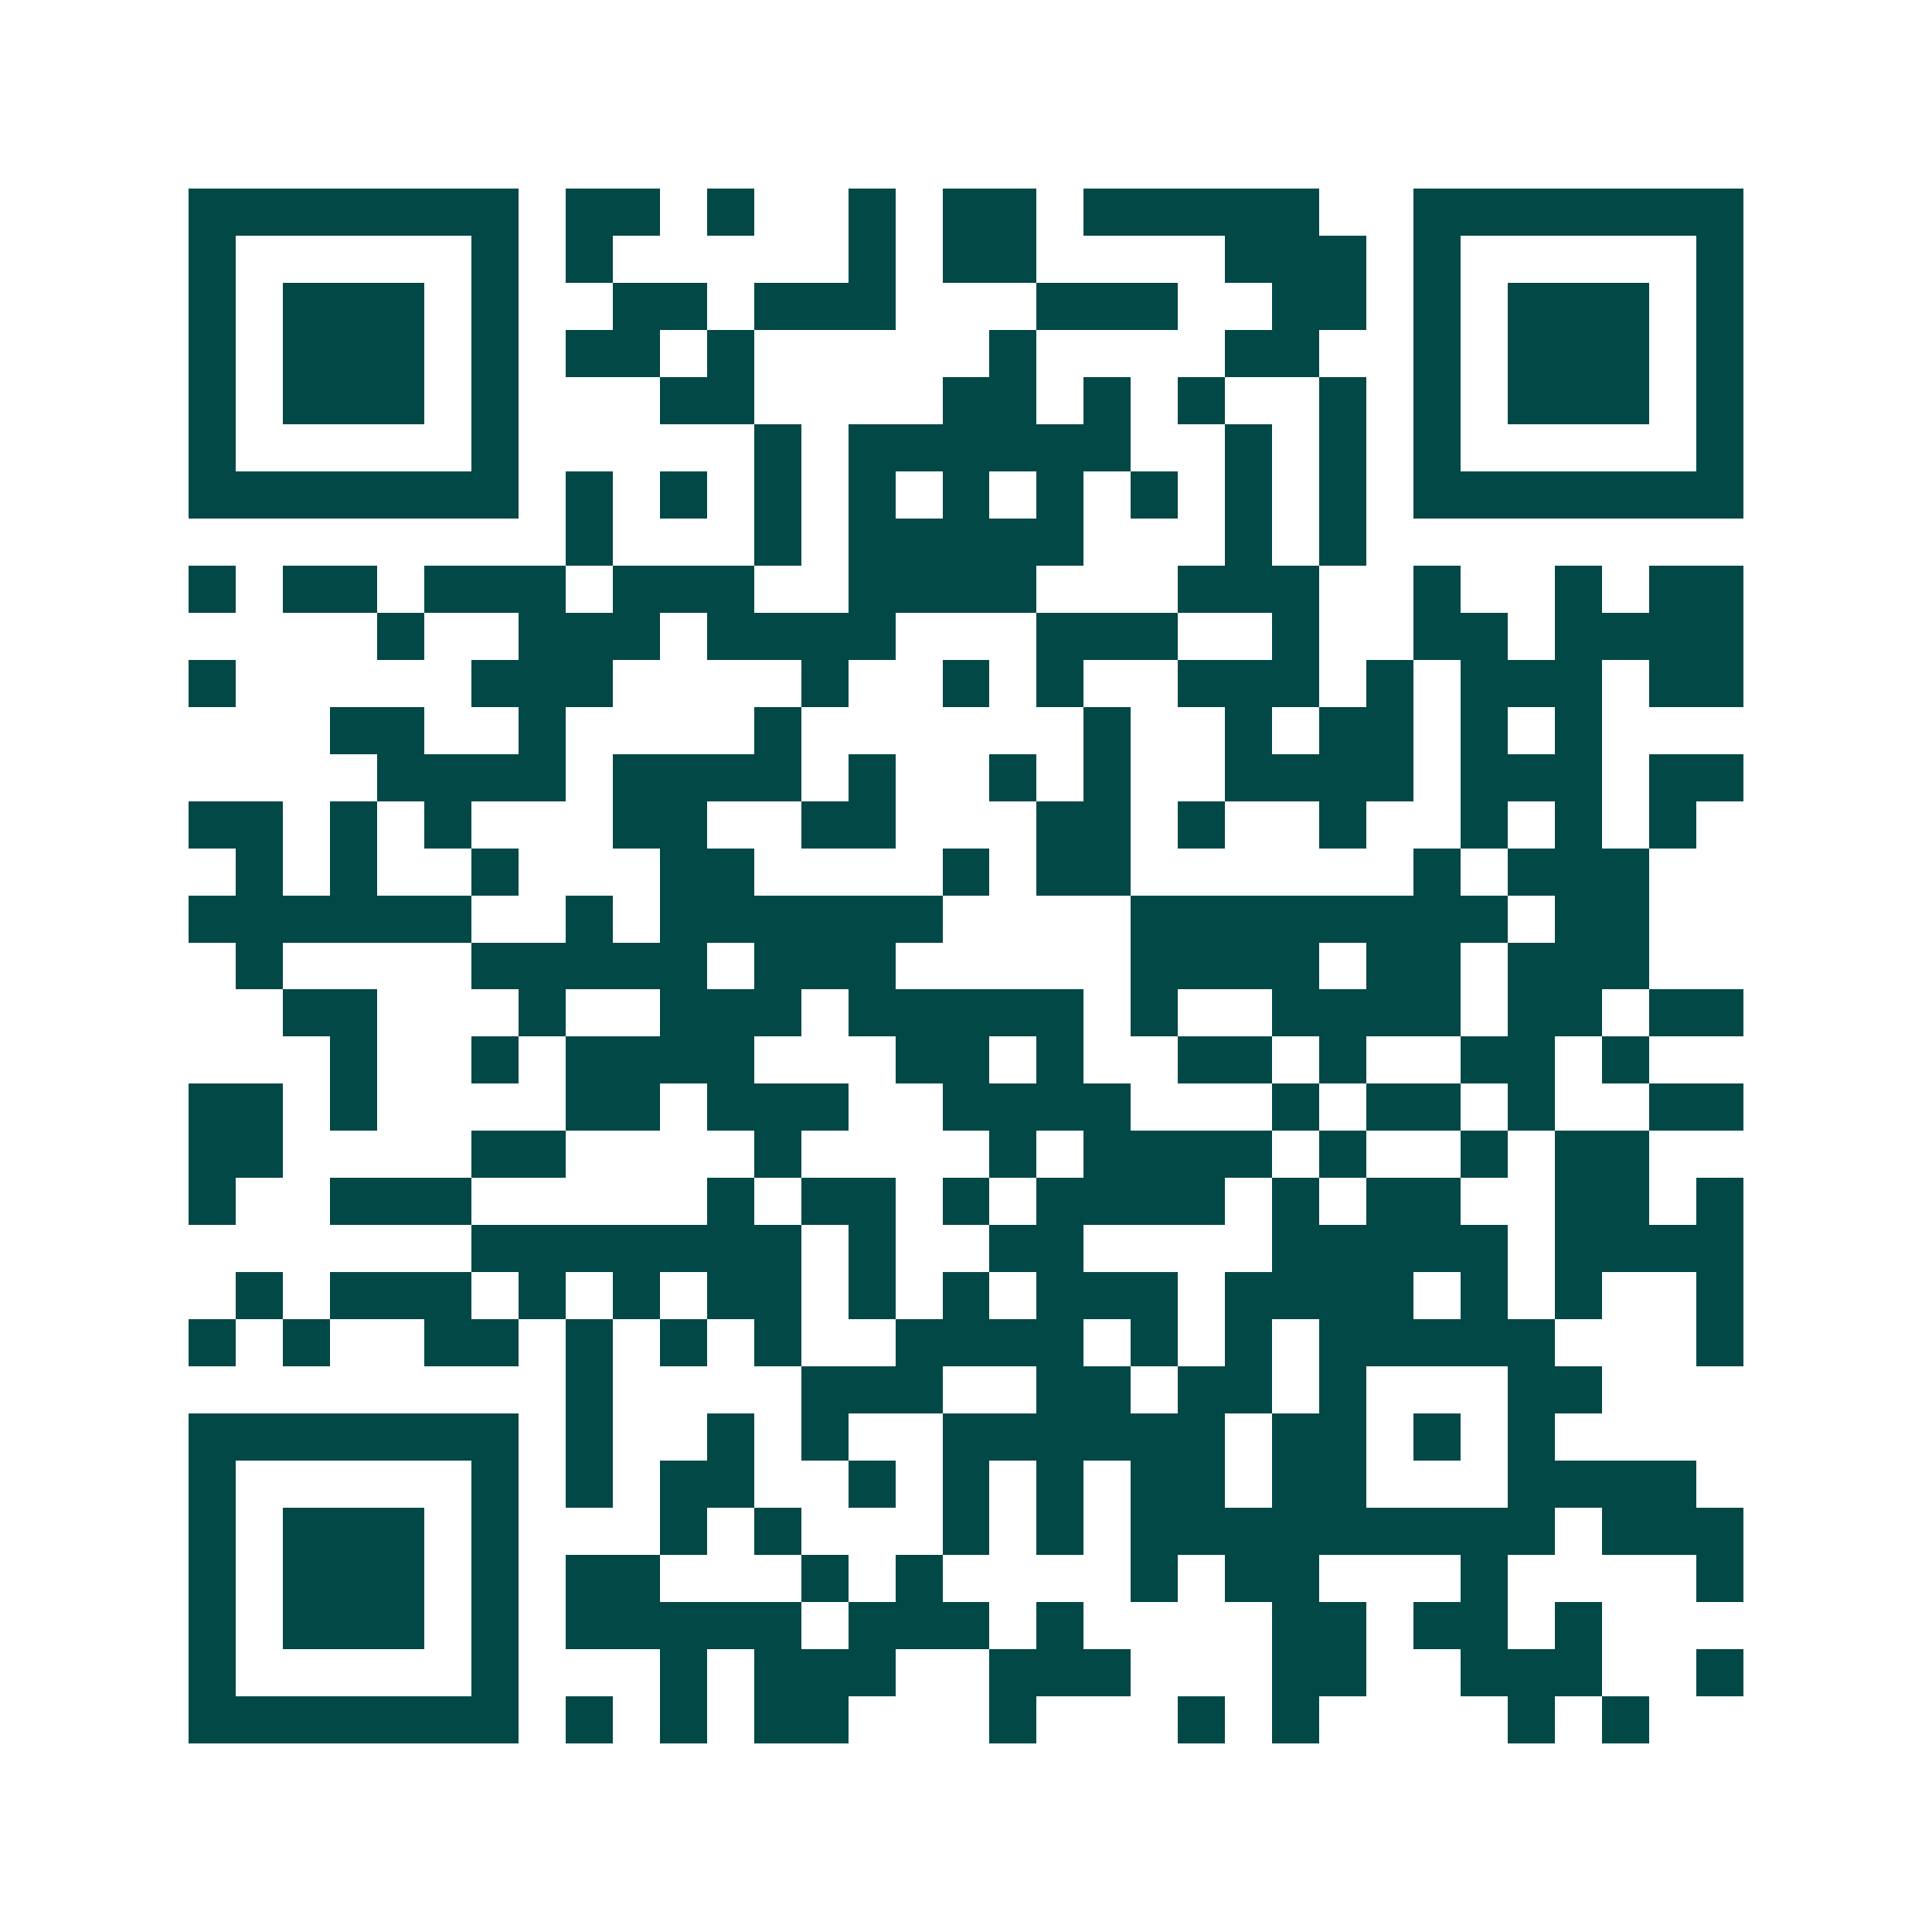 <svg xmlns="http://www.w3.org/2000/svg" width="200" height="200" viewBox="0 0 41 41" shape-rendering="crispEdges"><path fill="#ffffff" d="M0 0h41v41H0z"/><path stroke="#014847" d="M4 4.5h7m1 0h2m1 0h1m2 0h1m1 0h2m1 0h5m2 0h7M4 5.5h1m5 0h1m1 0h1m5 0h1m1 0h2m4 0h3m1 0h1m5 0h1M4 6.5h1m1 0h3m1 0h1m2 0h2m1 0h3m3 0h3m2 0h2m1 0h1m1 0h3m1 0h1M4 7.5h1m1 0h3m1 0h1m1 0h2m1 0h1m5 0h1m4 0h2m2 0h1m1 0h3m1 0h1M4 8.5h1m1 0h3m1 0h1m3 0h2m4 0h2m1 0h1m1 0h1m2 0h1m1 0h1m1 0h3m1 0h1M4 9.5h1m5 0h1m5 0h1m1 0h6m2 0h1m1 0h1m1 0h1m5 0h1M4 10.5h7m1 0h1m1 0h1m1 0h1m1 0h1m1 0h1m1 0h1m1 0h1m1 0h1m1 0h1m1 0h7M12 11.5h1m3 0h1m1 0h5m3 0h1m1 0h1M4 12.5h1m1 0h2m1 0h3m1 0h3m2 0h4m3 0h3m2 0h1m2 0h1m1 0h2M8 13.5h1m2 0h3m1 0h4m3 0h3m2 0h1m2 0h2m1 0h4M4 14.5h1m5 0h3m4 0h1m2 0h1m1 0h1m2 0h3m1 0h1m1 0h3m1 0h2M7 15.5h2m2 0h1m4 0h1m6 0h1m2 0h1m1 0h2m1 0h1m1 0h1M8 16.5h4m1 0h4m1 0h1m2 0h1m1 0h1m2 0h4m1 0h3m1 0h2M4 17.5h2m1 0h1m1 0h1m3 0h2m2 0h2m3 0h2m1 0h1m2 0h1m2 0h1m1 0h1m1 0h1M5 18.5h1m1 0h1m2 0h1m3 0h2m4 0h1m1 0h2m6 0h1m1 0h3M4 19.5h6m2 0h1m1 0h6m4 0h8m1 0h2M5 20.5h1m4 0h5m1 0h3m5 0h4m1 0h2m1 0h3M6 21.5h2m3 0h1m2 0h3m1 0h5m1 0h1m2 0h4m1 0h2m1 0h2M7 22.5h1m2 0h1m1 0h4m3 0h2m1 0h1m2 0h2m1 0h1m2 0h2m1 0h1M4 23.5h2m1 0h1m4 0h2m1 0h3m2 0h4m3 0h1m1 0h2m1 0h1m2 0h2M4 24.5h2m4 0h2m4 0h1m4 0h1m1 0h4m1 0h1m2 0h1m1 0h2M4 25.5h1m2 0h3m5 0h1m1 0h2m1 0h1m1 0h4m1 0h1m1 0h2m2 0h2m1 0h1M10 26.5h7m1 0h1m2 0h2m4 0h5m1 0h4M5 27.5h1m1 0h3m1 0h1m1 0h1m1 0h2m1 0h1m1 0h1m1 0h3m1 0h4m1 0h1m1 0h1m2 0h1M4 28.5h1m1 0h1m2 0h2m1 0h1m1 0h1m1 0h1m2 0h4m1 0h1m1 0h1m1 0h5m3 0h1M12 29.5h1m4 0h3m2 0h2m1 0h2m1 0h1m3 0h2M4 30.5h7m1 0h1m2 0h1m1 0h1m2 0h6m1 0h2m1 0h1m1 0h1M4 31.5h1m5 0h1m1 0h1m1 0h2m2 0h1m1 0h1m1 0h1m1 0h2m1 0h2m3 0h4M4 32.5h1m1 0h3m1 0h1m3 0h1m1 0h1m3 0h1m1 0h1m1 0h9m1 0h3M4 33.5h1m1 0h3m1 0h1m1 0h2m3 0h1m1 0h1m4 0h1m1 0h2m3 0h1m4 0h1M4 34.5h1m1 0h3m1 0h1m1 0h5m1 0h3m1 0h1m4 0h2m1 0h2m1 0h1M4 35.5h1m5 0h1m3 0h1m1 0h3m2 0h3m3 0h2m2 0h3m2 0h1M4 36.5h7m1 0h1m1 0h1m1 0h2m3 0h1m3 0h1m1 0h1m4 0h1m1 0h1"/></svg>
